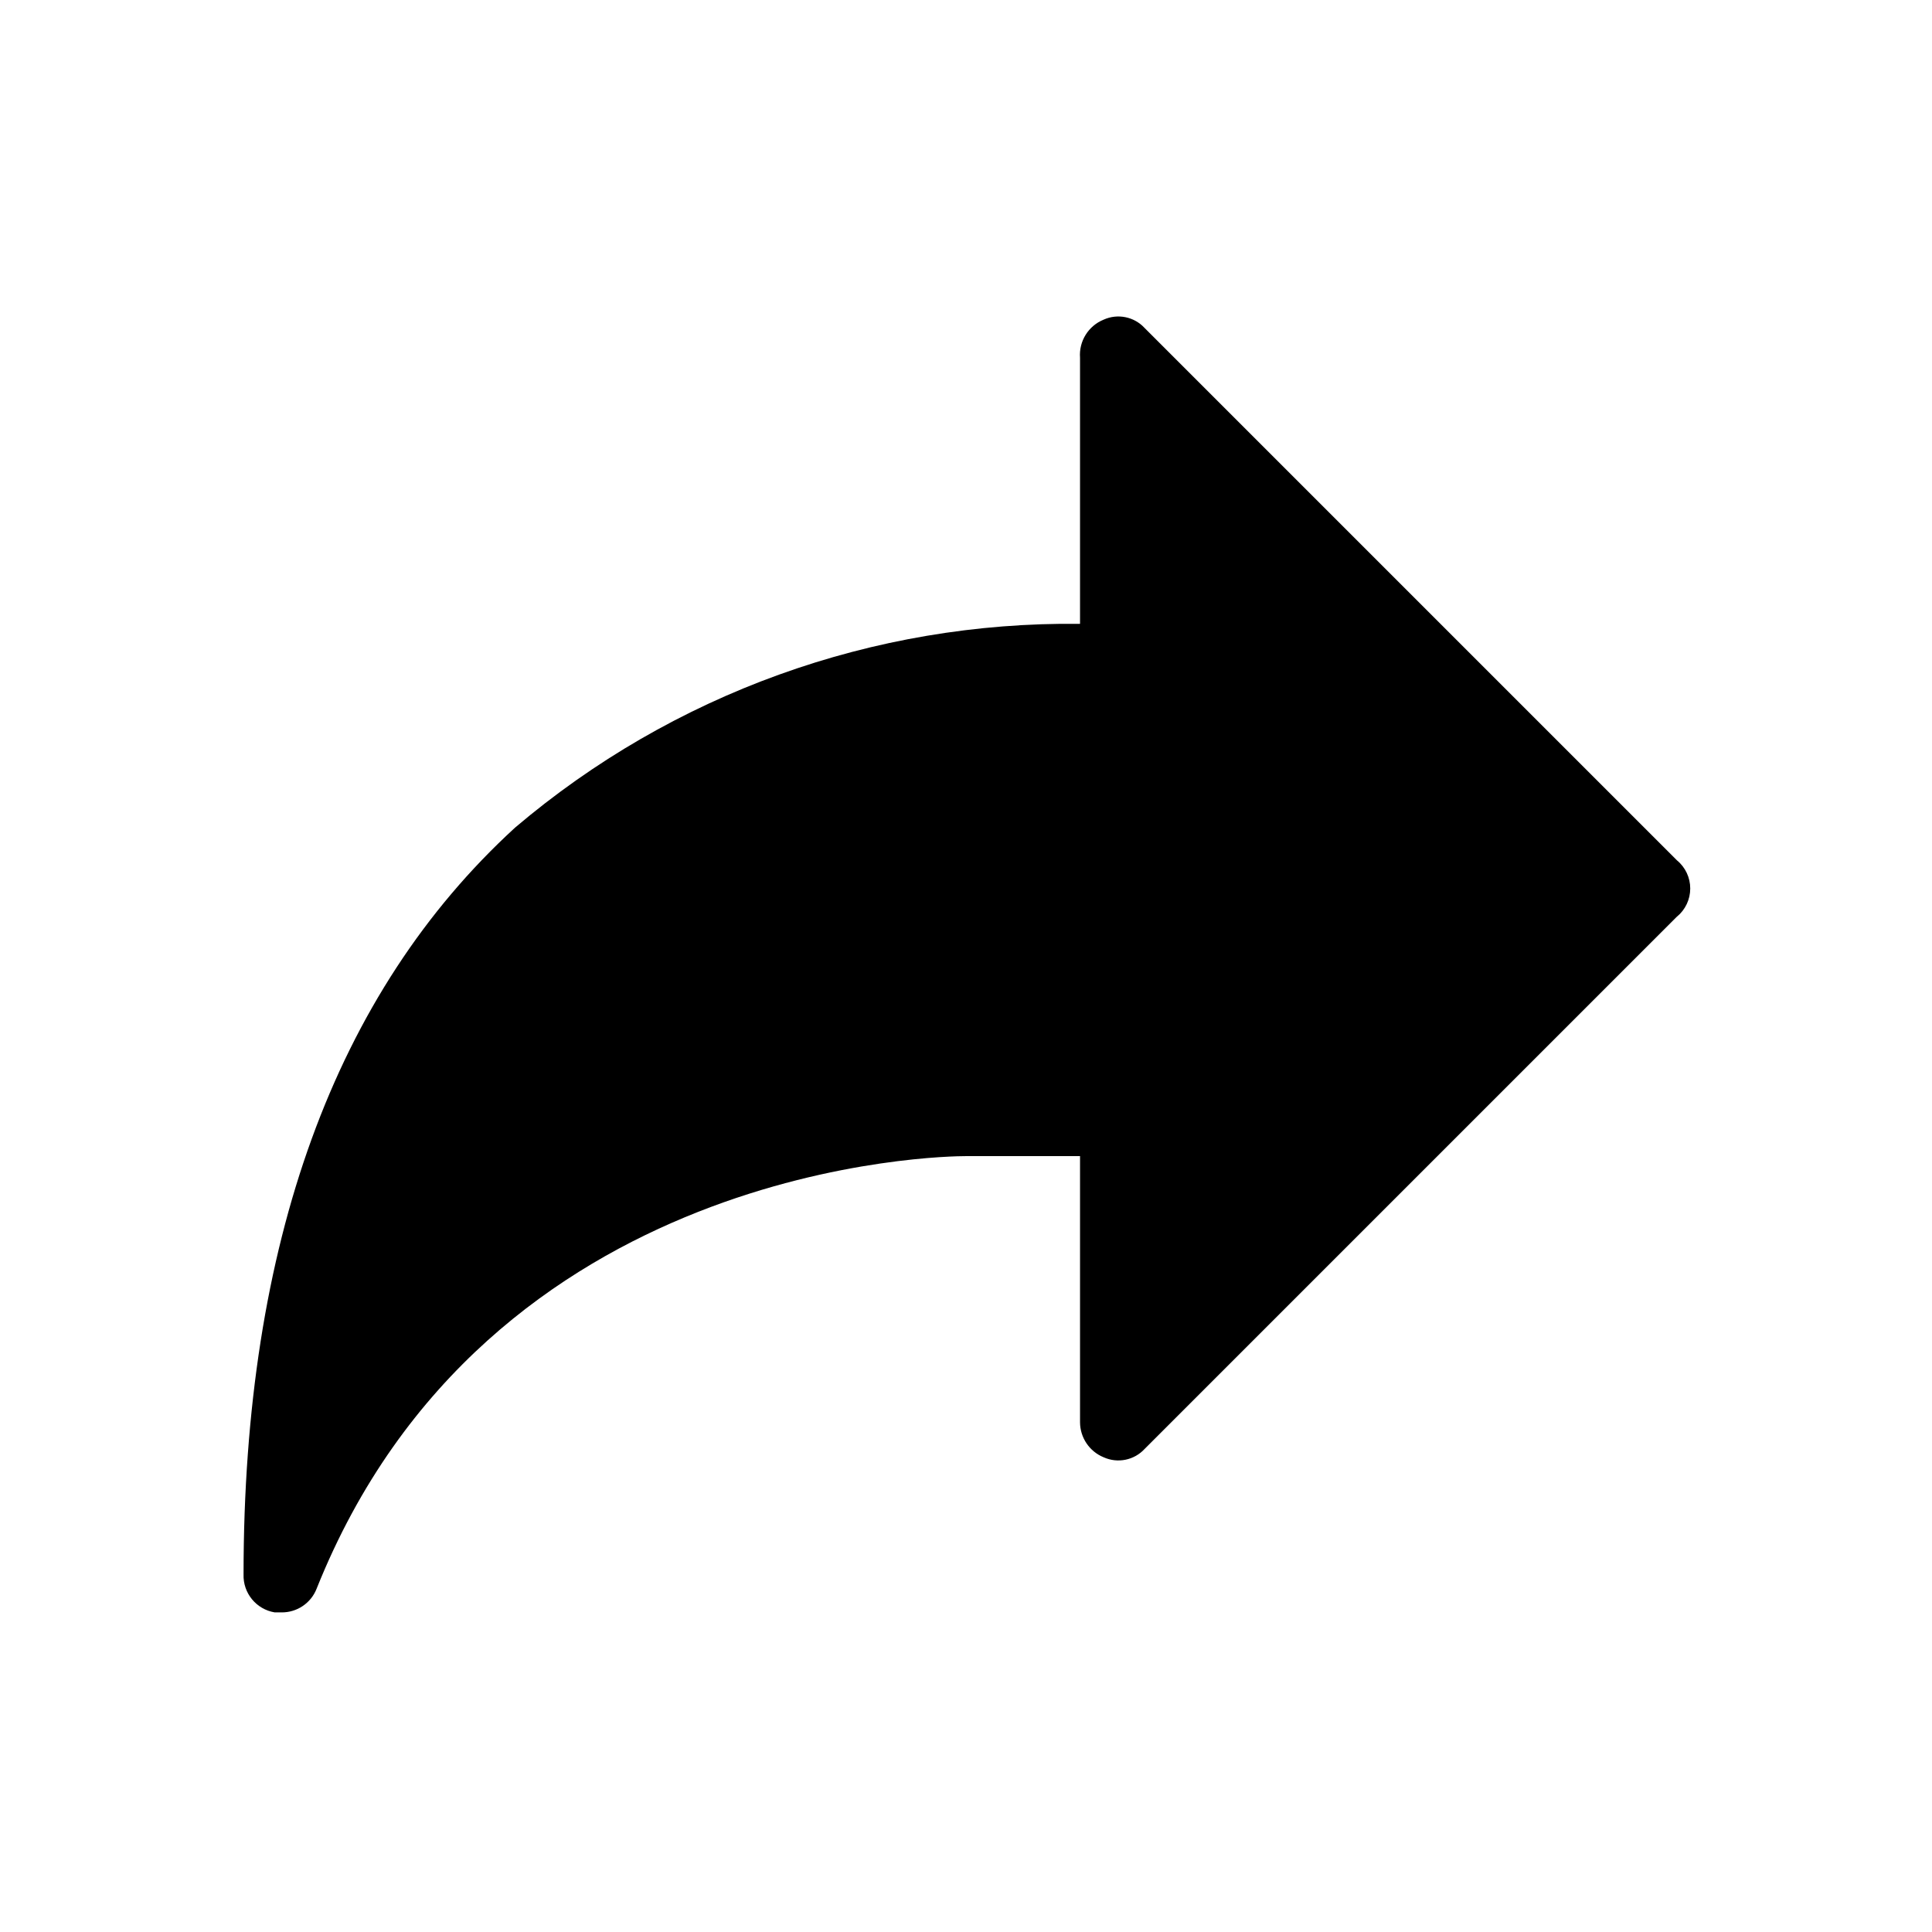 <?xml version="1.0" encoding="UTF-8"?>
<!-- Uploaded to: ICON Repo, www.svgrepo.com, Generator: ICON Repo Mixer Tools -->
<svg fill="#000000" width="800px" height="800px" version="1.1" viewBox="144 144 512 512" xmlns="http://www.w3.org/2000/svg">
 <path d="m588.42 386.9-141.07 141.07c-2.766 3.012-7.156 3.906-10.883 2.219-3.762-1.547-6.227-5.203-6.246-9.27v-70.535h-30.227c-5.238 0-126.76 1.211-172.1 114.67-1.5 3.801-5.188 6.281-9.27 6.246h-1.816c-4.894-0.805-8.43-5.117-8.262-10.074 0-87.664 24.184-154.16 71.945-197.89v-0.004c41.762-35.477 94.938-54.656 149.73-54.008v-70.531c-0.324-4.359 2.199-8.43 6.246-10.078 3.727-1.688 8.117-0.793 10.883 2.219l141.07 141.07c2.227 1.836 3.512 4.57 3.512 7.453 0 2.887-1.285 5.621-3.512 7.457z"/>
</svg>
